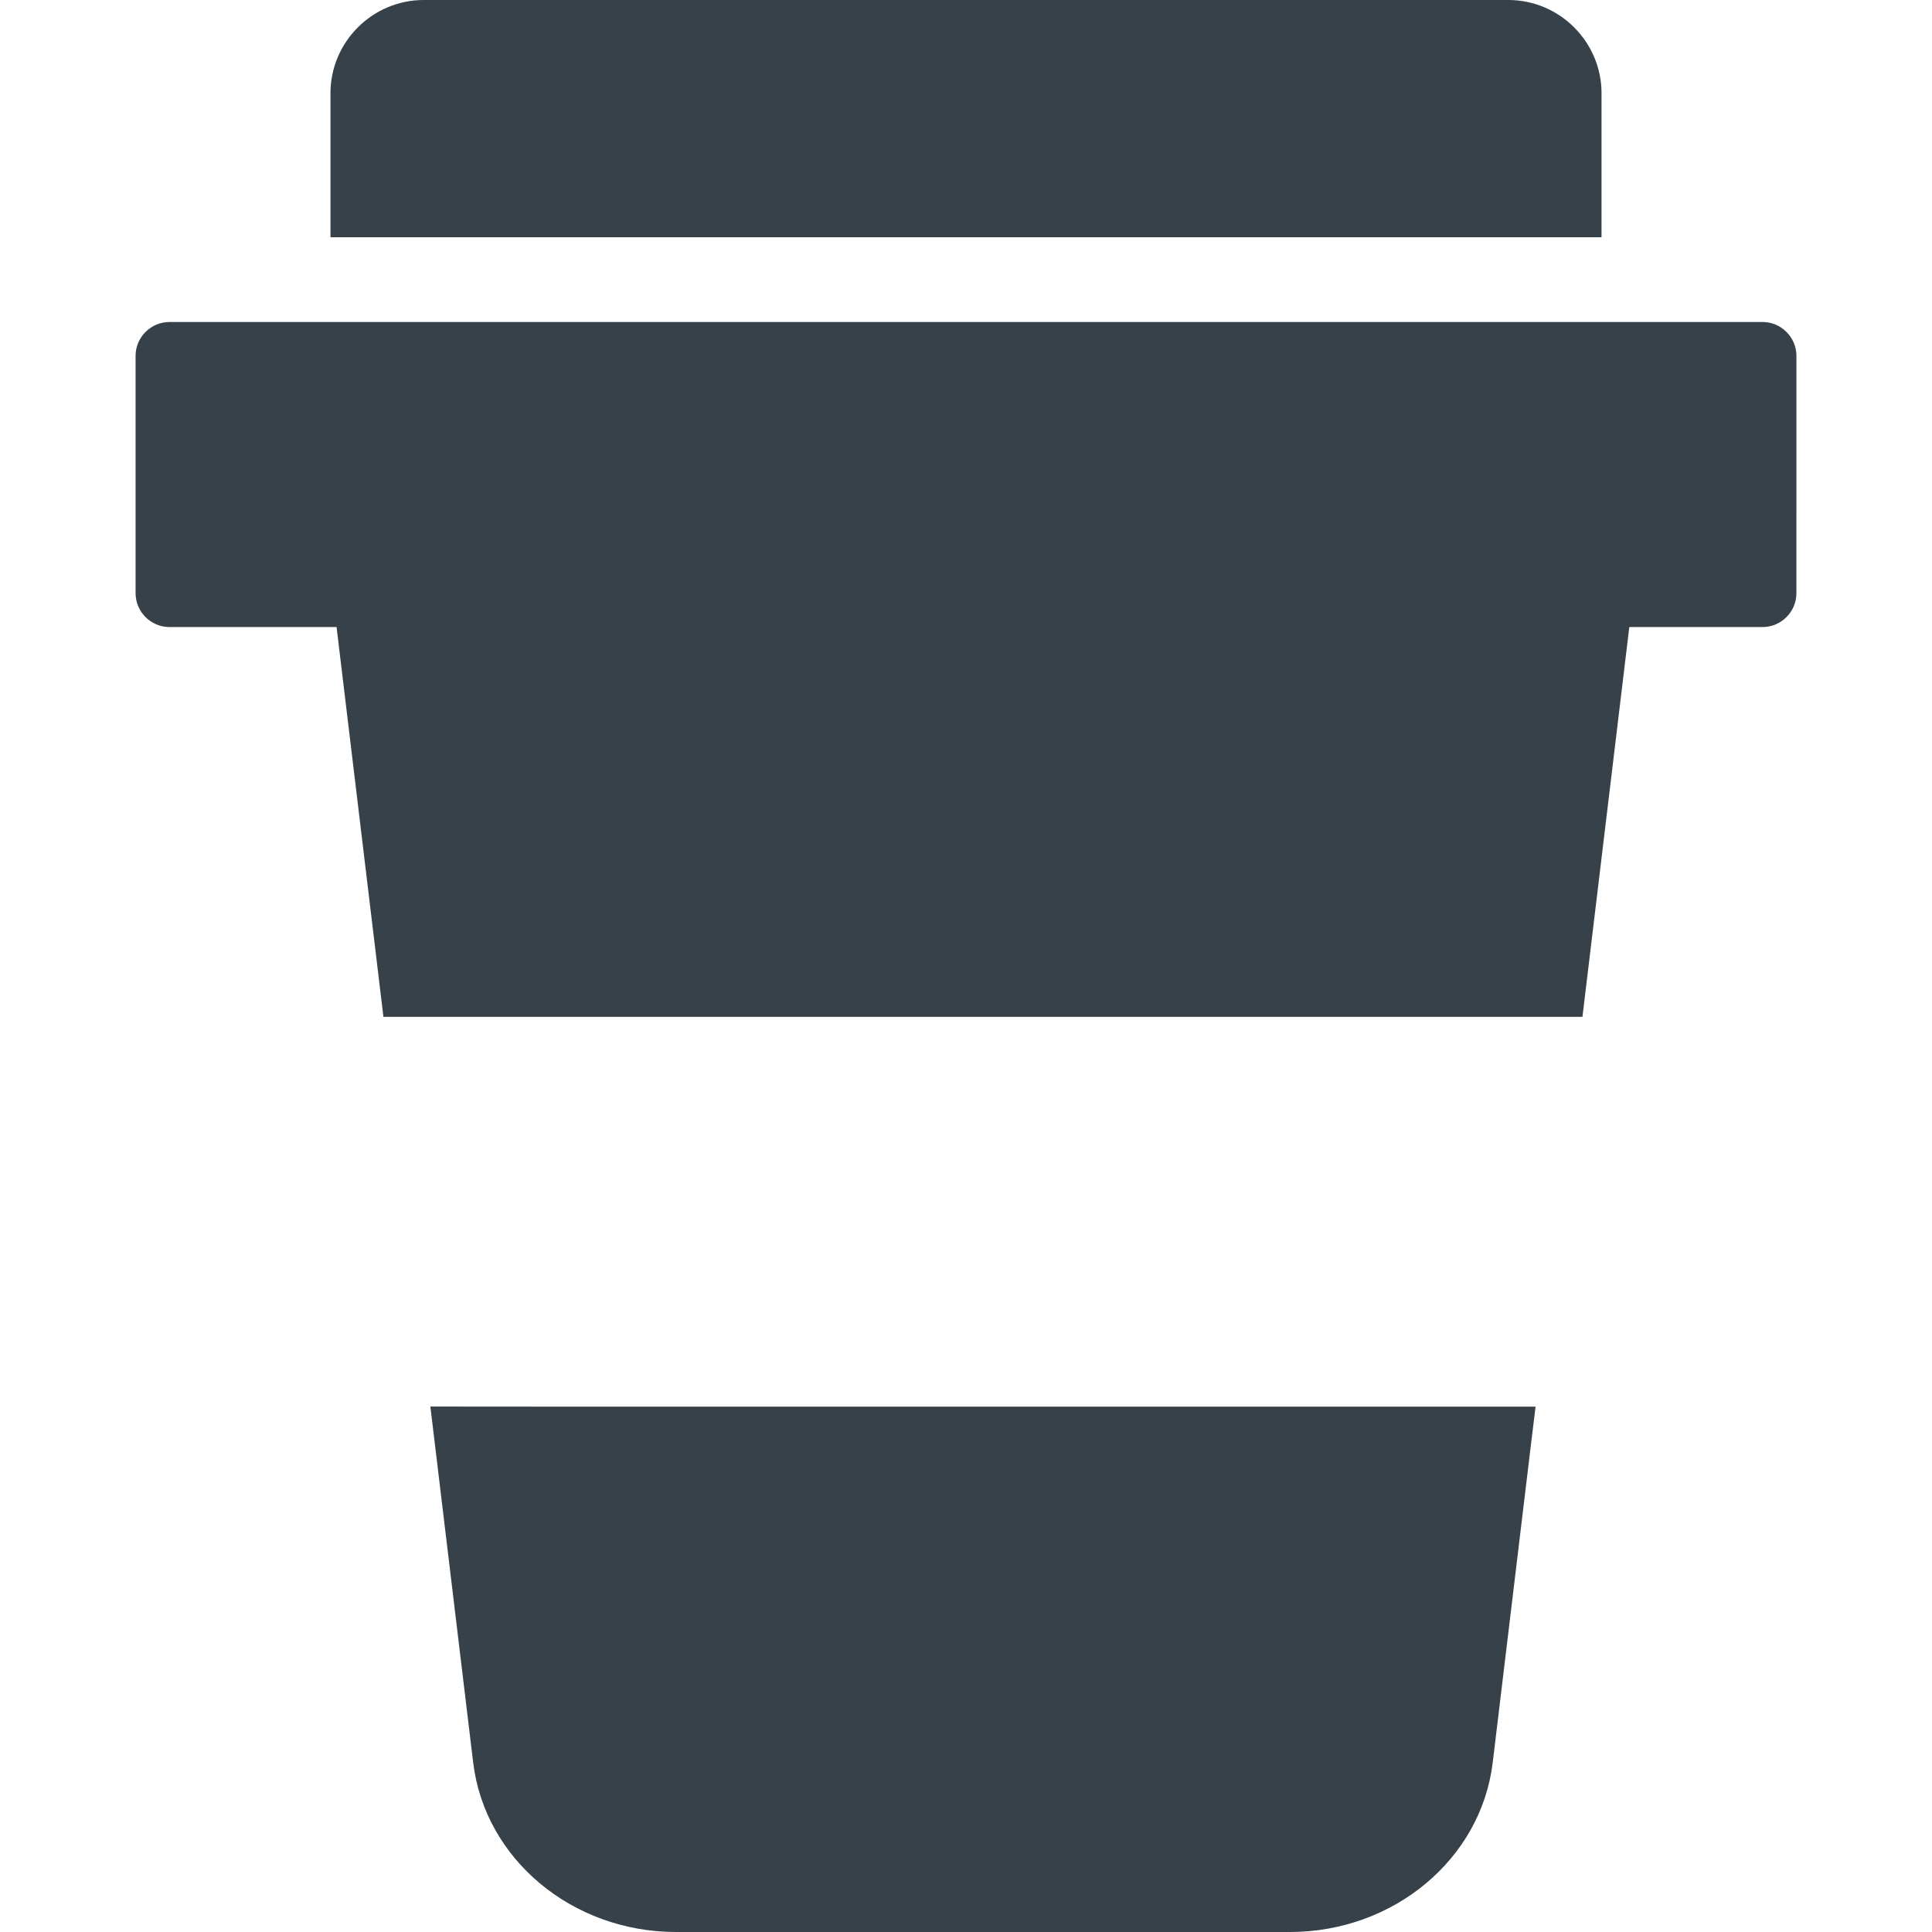 <?xml version="1.0" encoding="utf-8"?>
<!-- Generator: Adobe Illustrator 18.1.1, SVG Export Plug-In . SVG Version: 6.00 Build 0)  -->
<!DOCTYPE svg PUBLIC "-//W3C//DTD SVG 1.1//EN" "http://www.w3.org/Graphics/SVG/1.1/DTD/svg11.dtd">
<svg version="1.1" id="_x31_0" xmlns="http://www.w3.org/2000/svg" xmlns:xlink="http://www.w3.org/1999/xlink" x="0px" y="0px"
	 viewBox="0 0 512 512" style="enable-background:new 0 0 512 512;" xml:space="preserve">
<style type="text/css">
	.st0{fill:#374149;}
</style>
<g>
	<path class="st0" d="M467.086,85.332h-48.347H93.258H44.91c-4.938,0-8.981,4.043-8.981,8.985v62.878
		c0,4.938,4.043,8.981,8.981,8.981h44.285l12.418,103.297h317.754l12.418-103.297h35.301c4.942,0,8.985-4.043,8.985-8.981V94.317
		C476.07,89.375,472.027,85.332,467.086,85.332z"/>
	<path class="st0" d="M424.422,24.703C424.422,11.117,413.305,0,399.718,0H112.281C98.695,0,87.578,11.117,87.578,24.703v38.176
		h336.843V24.703z"/>
	<path class="st0" d="M146.824,372.774l-32.613-0.023l0.003,0.023h-0.16l11.34,94.312c3.074,25.578,26.23,44.914,53.762,44.914
		h162.672c27.531,0,50.68-19.336,53.758-44.914l10.122-84.179l1.218-9.977h-0.019l0.019-0.156H146.824z"/>
</g>
</svg>
